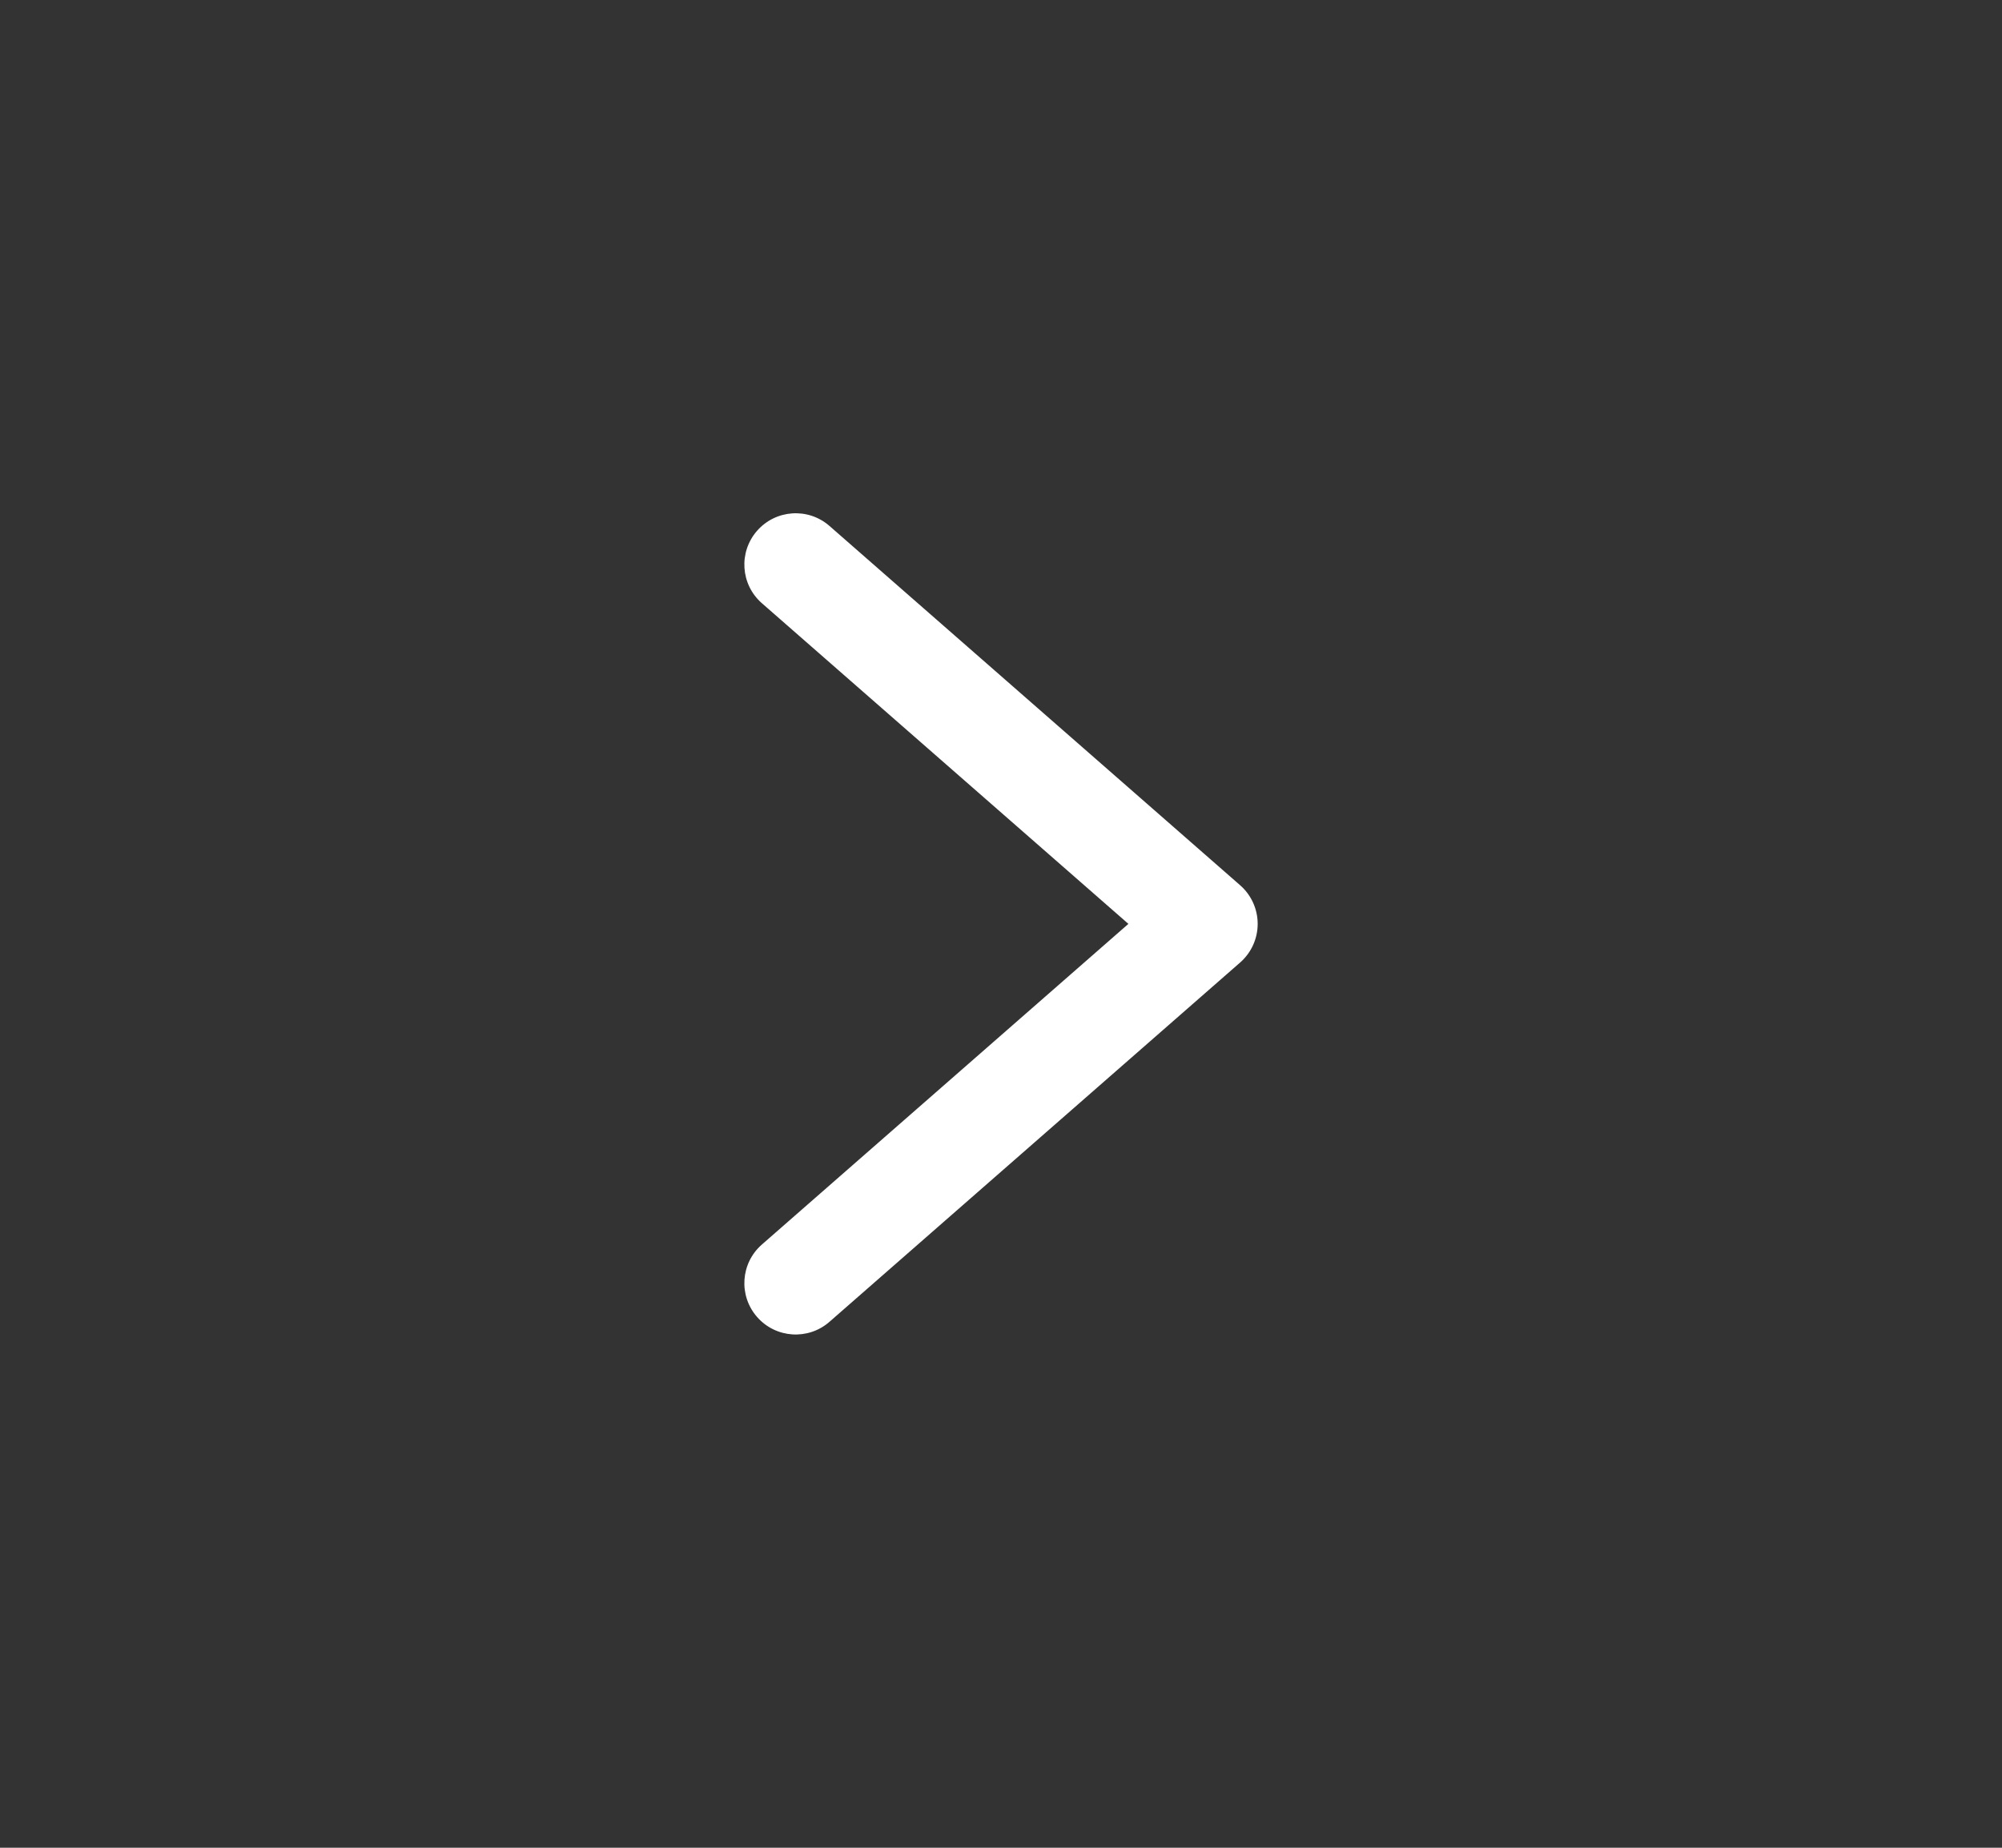 <svg width="52" height="48" viewBox="0 0 52 48" fill="none" xmlns="http://www.w3.org/2000/svg">
<rect x="0" y="0" width="52" height="48" fill="#333333" stroke="none"/>
<path fill-rule="evenodd" clip-rule="evenodd" d="M19.664 13.789C20.149 13.235 20.991 13.178 21.545 13.663L32.212 22.997C32.501 23.25 32.667 23.616 32.667 24C32.667 24.384 32.501 24.75 32.212 25.003L21.545 34.337C20.991 34.822 20.149 34.766 19.664 34.211C19.179 33.657 19.235 32.815 19.789 32.33L29.309 24L19.789 15.67C19.235 15.185 19.179 14.343 19.664 13.789Z" fill="white"/>
</svg>
